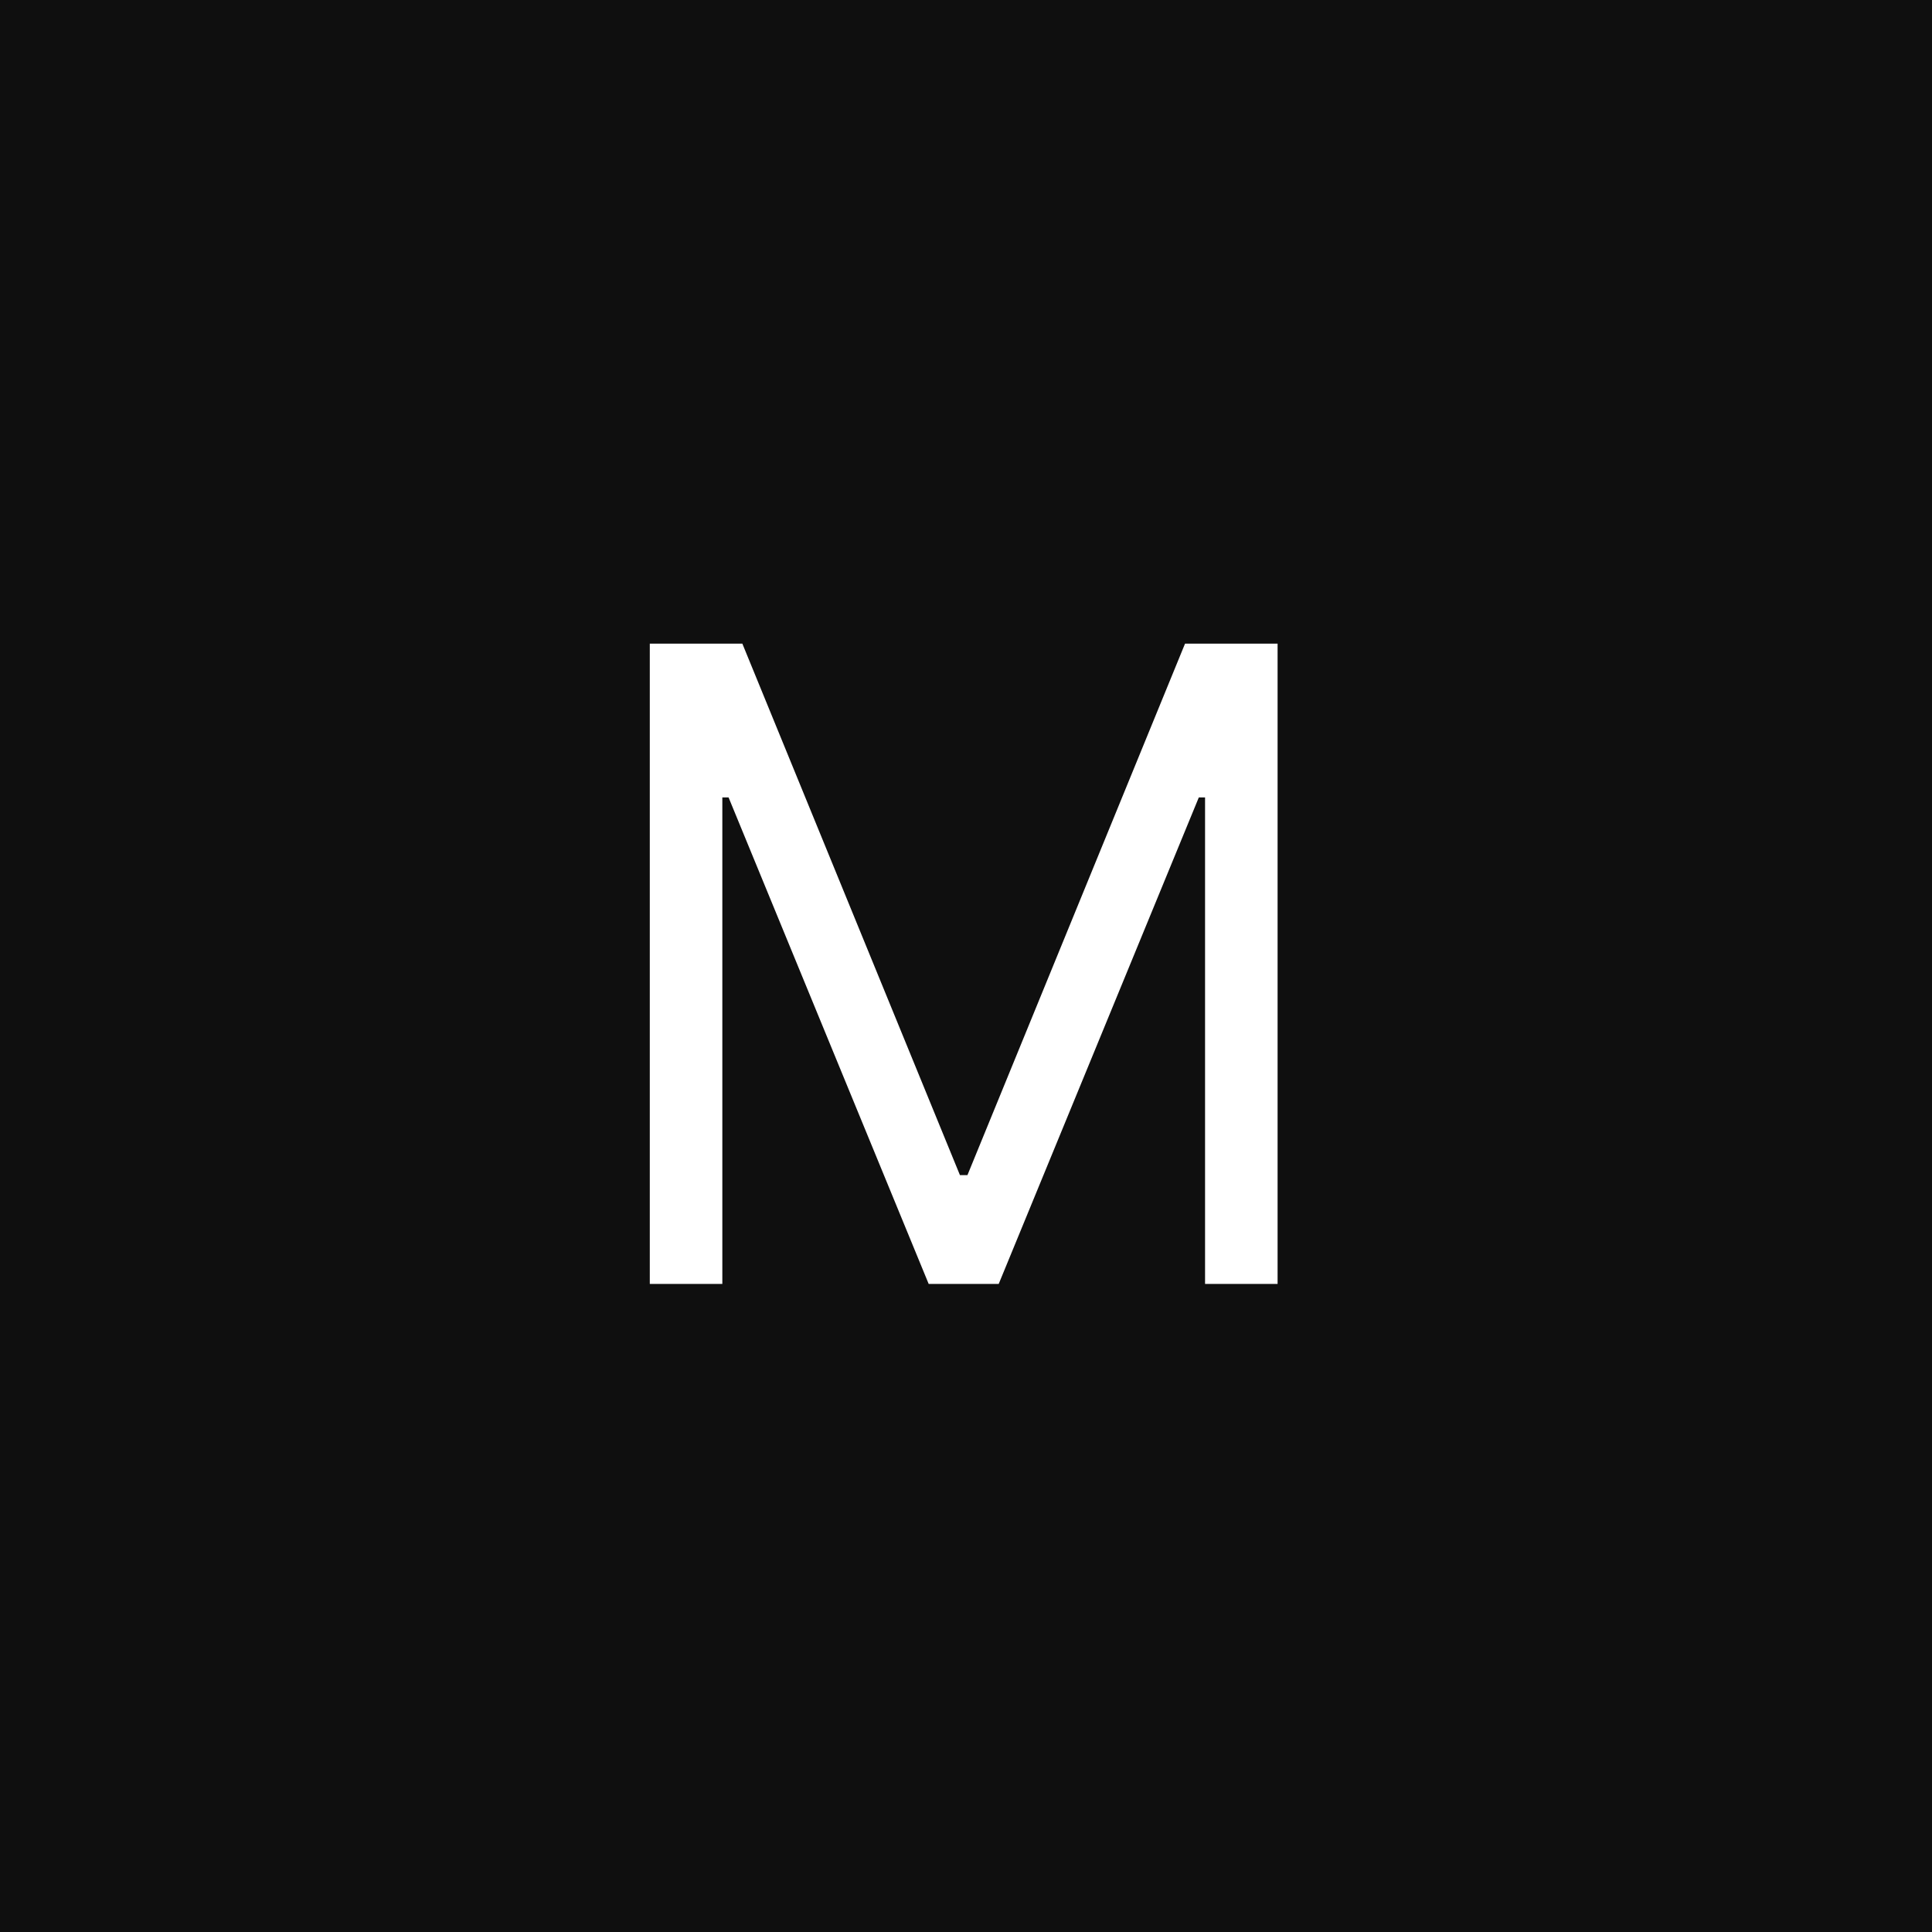 <?xml version="1.0" encoding="UTF-8"?> <svg xmlns="http://www.w3.org/2000/svg" width="395" height="395" viewBox="0 0 395 395" fill="none"> <rect width="395" height="395" fill="#0F0F0F"></rect> <path d="M132.852 131.591H151.773L196.261 240.256H197.795L242.284 131.591H261.205V262.5H246.375V163.04H245.097L204.188 262.5H189.869L148.96 163.04H147.682V262.5H132.852V131.591Z" fill="white"></path> </svg> 